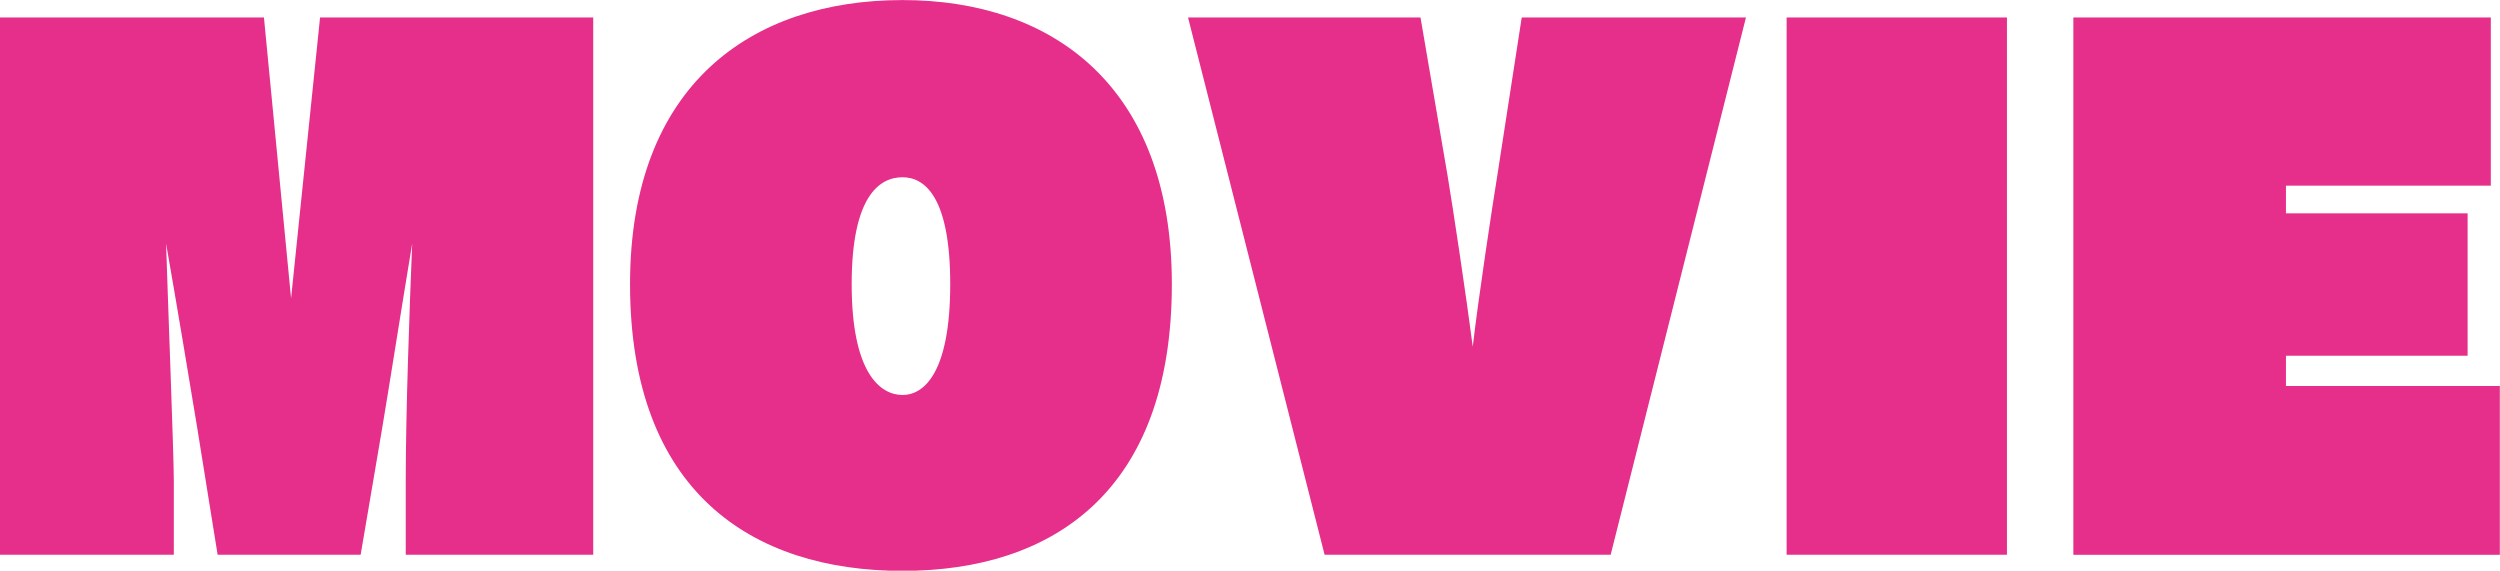 <svg xmlns="http://www.w3.org/2000/svg" width="147.438" height="33.656" viewBox="0 0 147.438 33.656">
  <defs>
    <style>
      .cls-1 {
        fill: #e62e8b;
        fill-rule: evenodd;
      }
    </style>
  </defs>
  <path id="MOVIE" class="cls-1" d="M728.141,488.936V457.249H712.032l-1.71,16.566-1.6-16.566H693.148v31.687h10.259v-4.369c0-1.52-.342-10.334-0.456-13.982,0.646,3.686,1.368,8.017,1.824,10.791l1.216,7.56h8.434l1.254-7.37c0.418-2.47,1.178-7.333,1.786-10.981-0.152,3.686-.38,9.955-0.38,13.944v4.407h11.056Zm18.243,0.95c8.853,0,15.882-4.673,15.882-16.907,0-11.664-7.029-16.756-15.882-16.756-8.89,0-16.071,4.978-16.071,16.756C730.313,485.213,737.494,489.886,746.384,489.886Zm0-10.372c-1.292,0-3-1.254-3-6.535,0-5.243,1.671-6.307,3-6.307,1.254,0,2.812,1.064,2.812,6.307S747.638,479.514,746.384,479.514Zm41.761,9.422,7.979-31.687H782.9l-1.444,9.347c-0.266,1.634-1.1,7.105-1.444,10.068-0.38-2.963-1.178-8.245-1.482-10.068l-1.6-9.347H763.22l8.055,31.687h16.87Zm23.371,0V457.249H798.522v31.687h12.994Zm29.068,0v-9.954H827.97V477.2h10.714v-8.4H827.97v-1.633h12.082v-9.917h-24.62v31.687h25.152Z" transform="translate(-693.156 -456.219)"/>
</svg>

